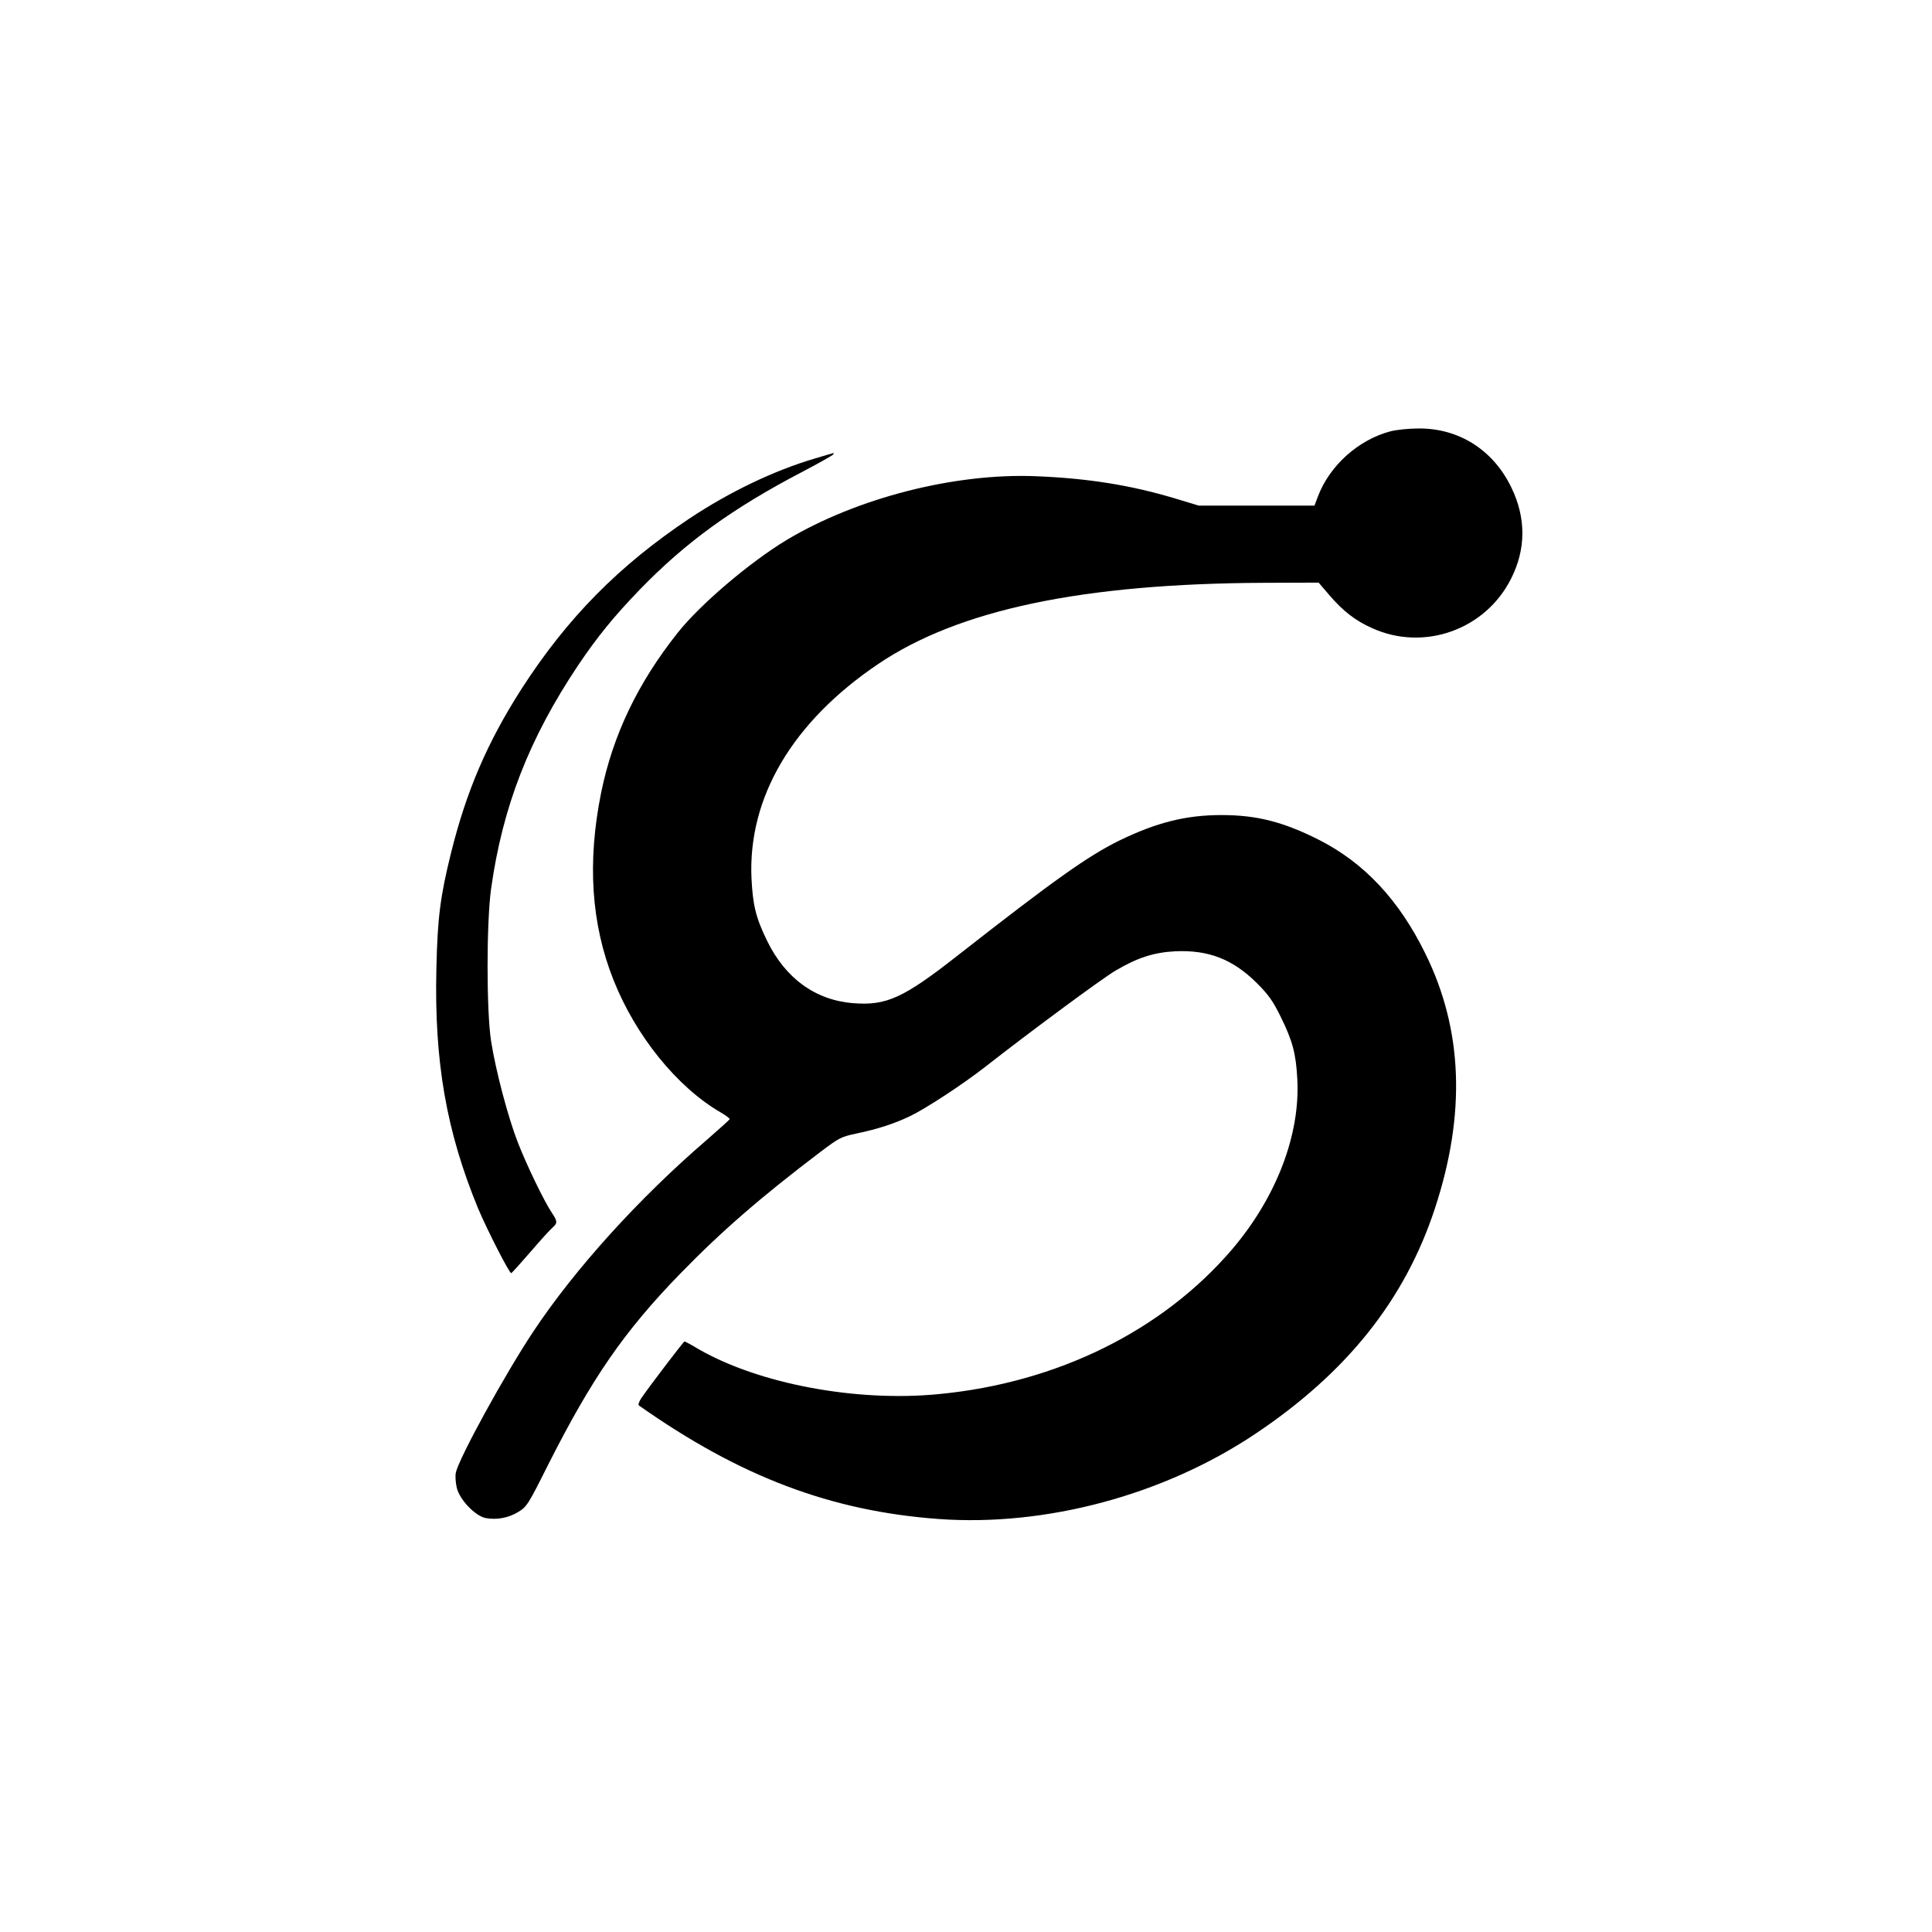 <?xml version="1.0" standalone="no"?>
<!DOCTYPE svg PUBLIC "-//W3C//DTD SVG 20010904//EN"
 "http://www.w3.org/TR/2001/REC-SVG-20010904/DTD/svg10.dtd">
<svg version="1.0" xmlns="http://www.w3.org/2000/svg"
 width="1024pt" height="1024pt" viewBox="0 0 1024 1024"
 preserveAspectRatio="xMidYMid meet">

<g transform="translate(0,1024) scale(0.1,-0.1)"
fill="#000000" stroke="none">
<path d="M7370 7954 c-171 -45 -323 -182 -385 -346 l-18 -48 -306 0 -307 0
-129 39 c-234 70 -460 106 -736 117 -430 17 -946 -115 -1318 -337 -196 -118
-461 -343 -580 -494 -212 -267 -343 -543 -405 -847 -74 -368 -53 -694 66 -993
117 -295 336 -566 566 -700 28 -16 51 -33 49 -37 -1 -4 -55 -52 -119 -108
-363 -312 -703 -688 -923 -1020 -151 -228 -393 -669 -409 -746 -4 -17 -1 -53
5 -80 16 -64 98 -149 153 -160 59 -11 123 1 174 33 44 27 52 39 157 249 232
459 402 706 700 1013 218 224 426 405 744 646 98 74 109 80 190 97 114 24 201
52 286 93 83 40 277 167 395 259 244 191 618 467 690 510 118 70 205 98 319
104 176 8 305 -42 432 -168 63 -63 85 -94 128 -181 62 -127 80 -193 87 -329
16 -294 -111 -626 -345 -901 -369 -432 -927 -708 -1555 -768 -437 -43 -953 54
-1273 238 -38 23 -72 41 -75 41 -5 0 -180 -230 -228 -299 -12 -18 -19 -36 -14
-40 535 -377 1016 -560 1589 -602 567 -41 1191 126 1675 449 487 325 796 712
955 1196 165 501 149 947 -50 1351 -139 284 -324 482 -565 604 -188 95 -329
131 -516 131 -186 0 -341 -38 -539 -134 -166 -81 -348 -210 -860 -611 -287
-225 -377 -266 -553 -252 -201 16 -360 132 -457 332 -59 121 -75 188 -82 330
-19 429 217 829 672 1136 427 288 1083 426 2047 430 l287 1 60 -70 c70 -81
135 -132 223 -171 275 -125 601 -9 737 262 79 156 80 321 2 482 -95 199 -278
316 -493 314 -51 0 -118 -7 -148 -15z"/>
<path d="M4316 7809 c-216 -64 -451 -177 -663 -318 -374 -250 -646 -526 -888
-901 -182 -284 -293 -542 -375 -873 -56 -227 -71 -339 -77 -609 -12 -495 53
-865 221 -1273 48 -114 167 -347 176 -343 4 2 50 53 102 113 52 61 105 119
117 129 27 24 26 33 -4 78 -40 59 -133 251 -180 372 -52 133 -117 379 -142
537 -25 160 -25 628 0 809 61 434 201 795 462 1185 101 150 189 258 325 399
245 253 494 433 864 626 86 45 158 86 162 91 3 5 4 9 2 8 -2 0 -48 -14 -102
-30z"/>
</g>
</svg>
